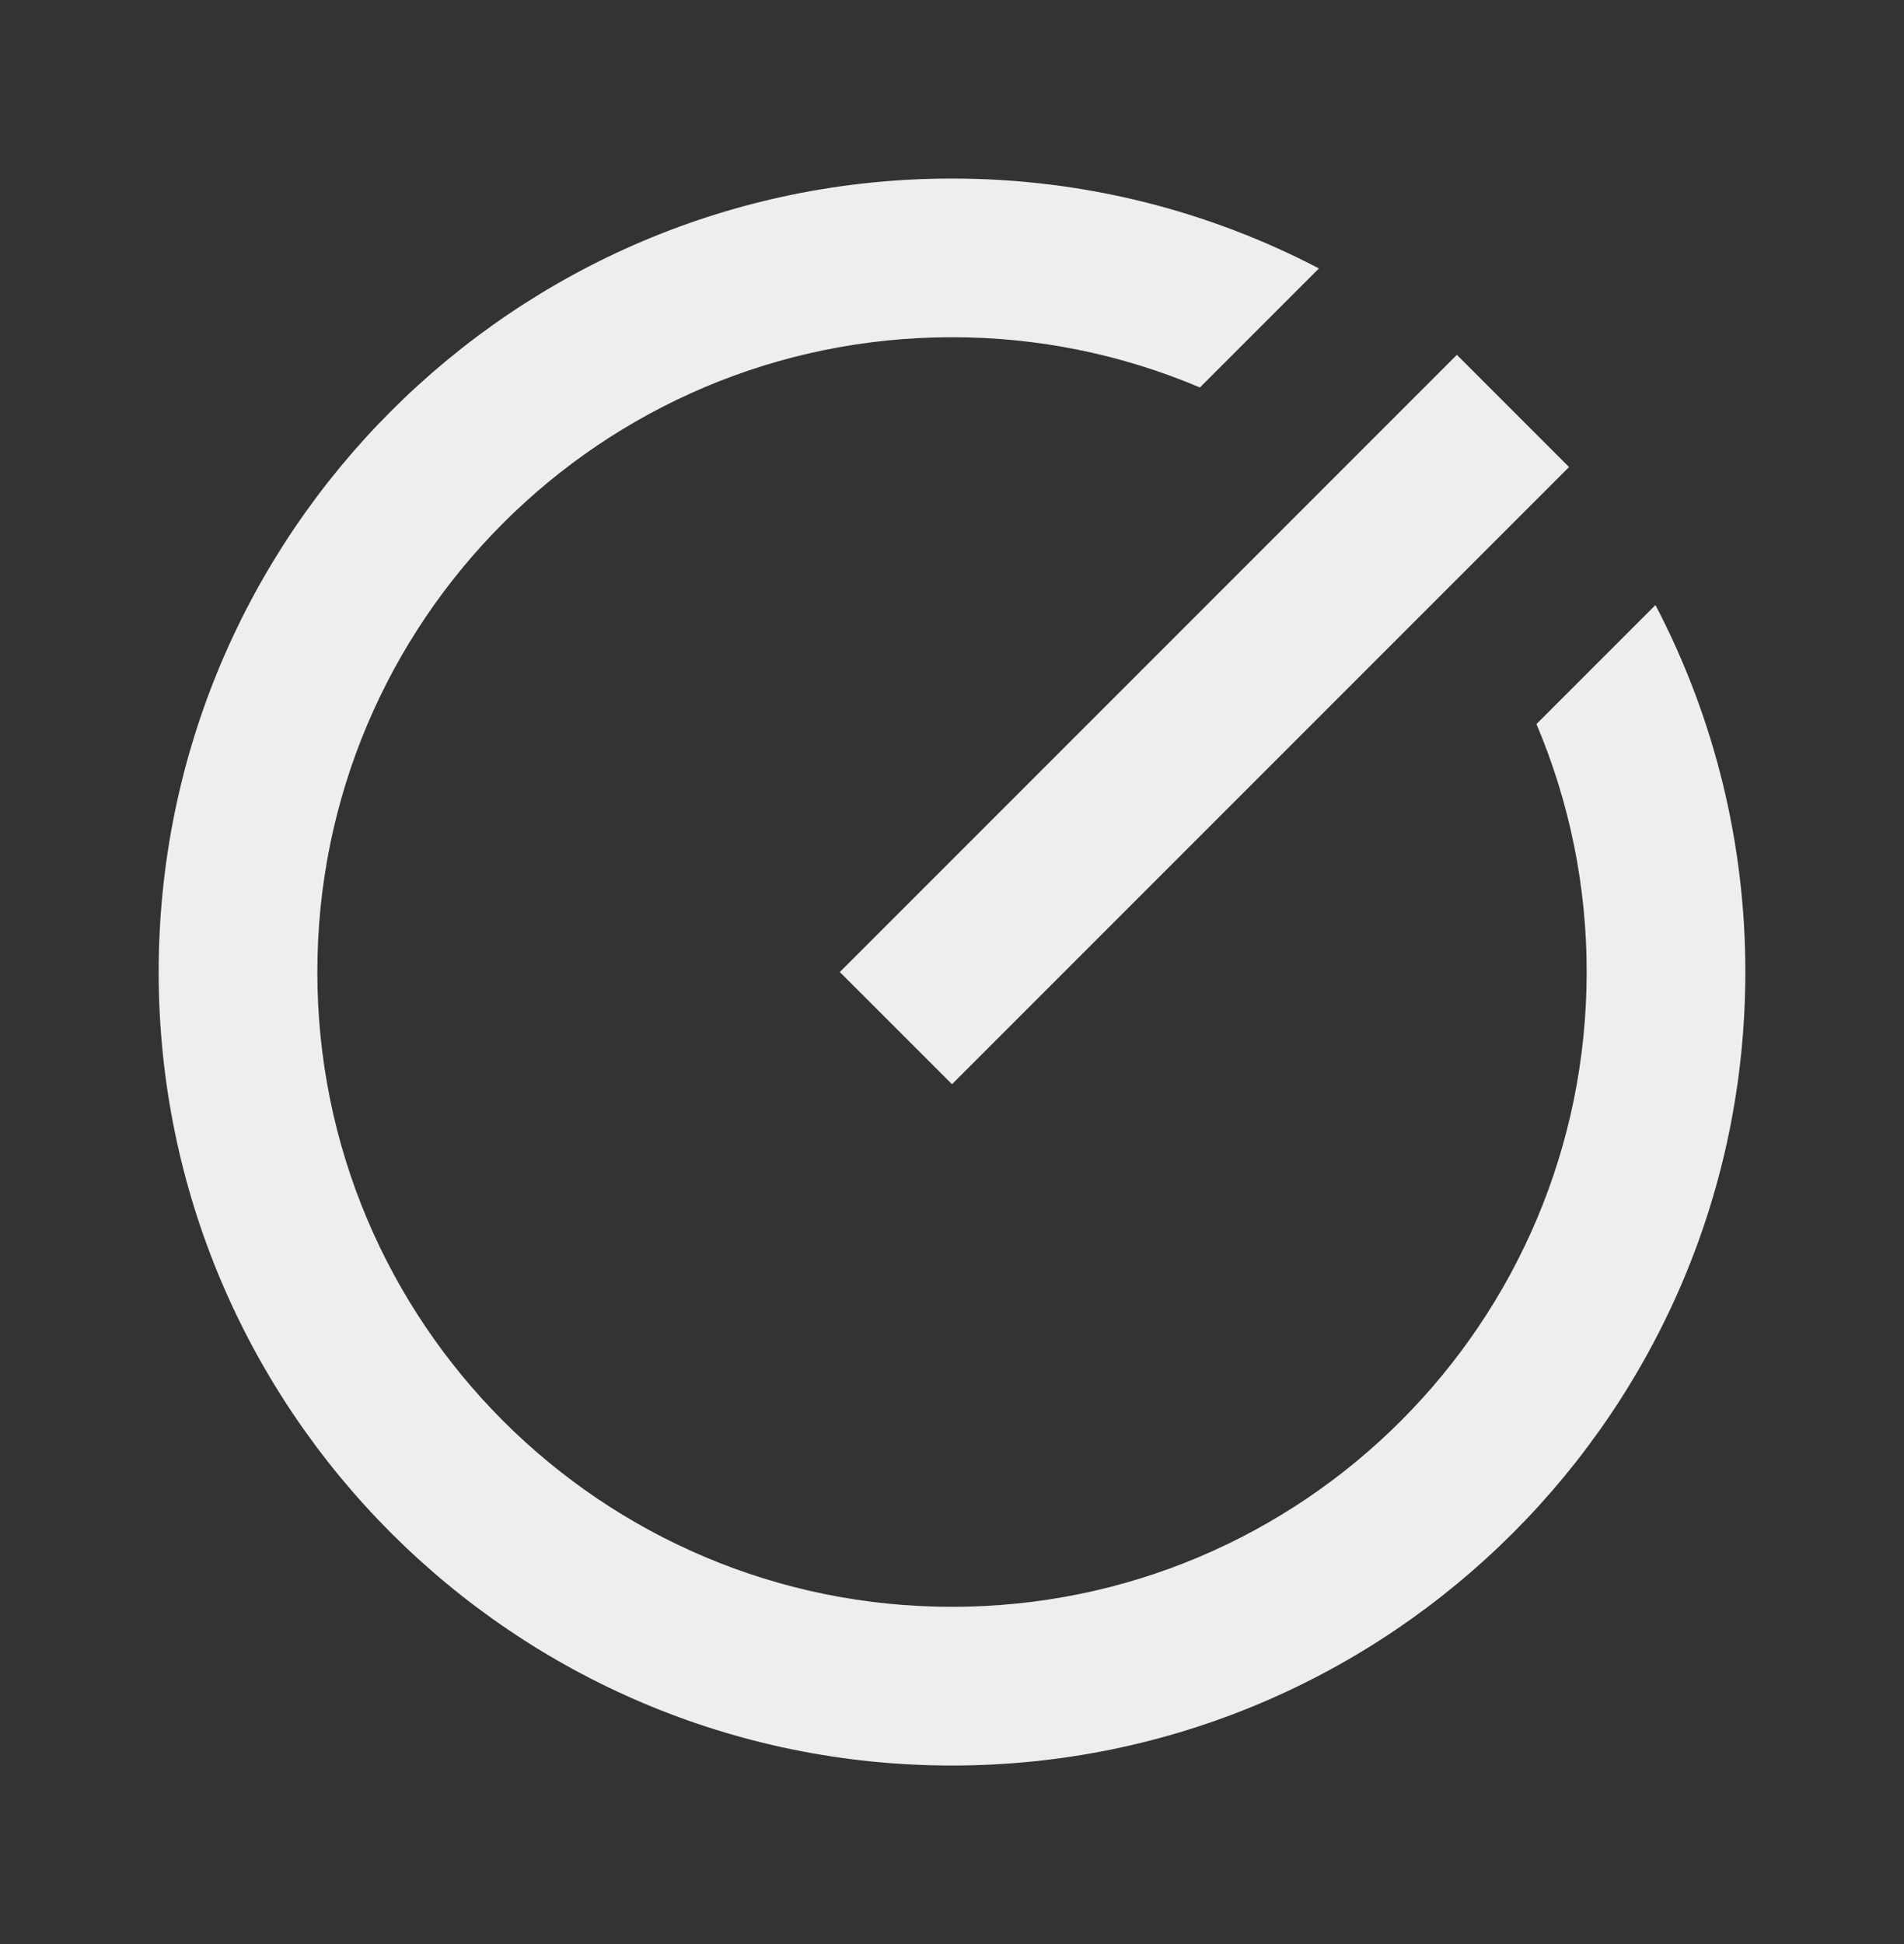 <svg width="48" height="49" viewBox="0 0 48 49" fill="none" xmlns="http://www.w3.org/2000/svg">
<rect x="0" y="0" width="48" height="49" fill="#333333" stroke="none"/>
<g clip-path="url(#clip0_2337_2119)">
<path d="M33.25 6.766L30.25 9.766C28.273 8.928 26.147 8.497 24 8.5C15.16 8.5 8 15.66 8 24.5C8 33.34 15.16 40.5 24 40.5C32.84 40.5 40 33.34 40 24.5C40.003 22.353 39.572 20.227 38.734 18.25L41.734 15.25C43.227 18.105 44.004 21.279 44 24.5C44 35.54 35.04 44.5 24 44.5C12.96 44.5 4 35.54 4 24.5C4 13.46 12.96 4.5 24 4.5C27.336 4.5 30.482 5.32 33.25 6.766ZM36.728 8.944L39.556 11.772L24 27.328L21.172 24.5L36.728 8.944Z" fill="#EEEEEE"/>
</g>
<defs>
<clipPath id="clip0_2337_2119">
<rect width="48" height="48" fill="white" transform="translate(0 0.5)"/>
</clipPath>
</defs>
</svg>
